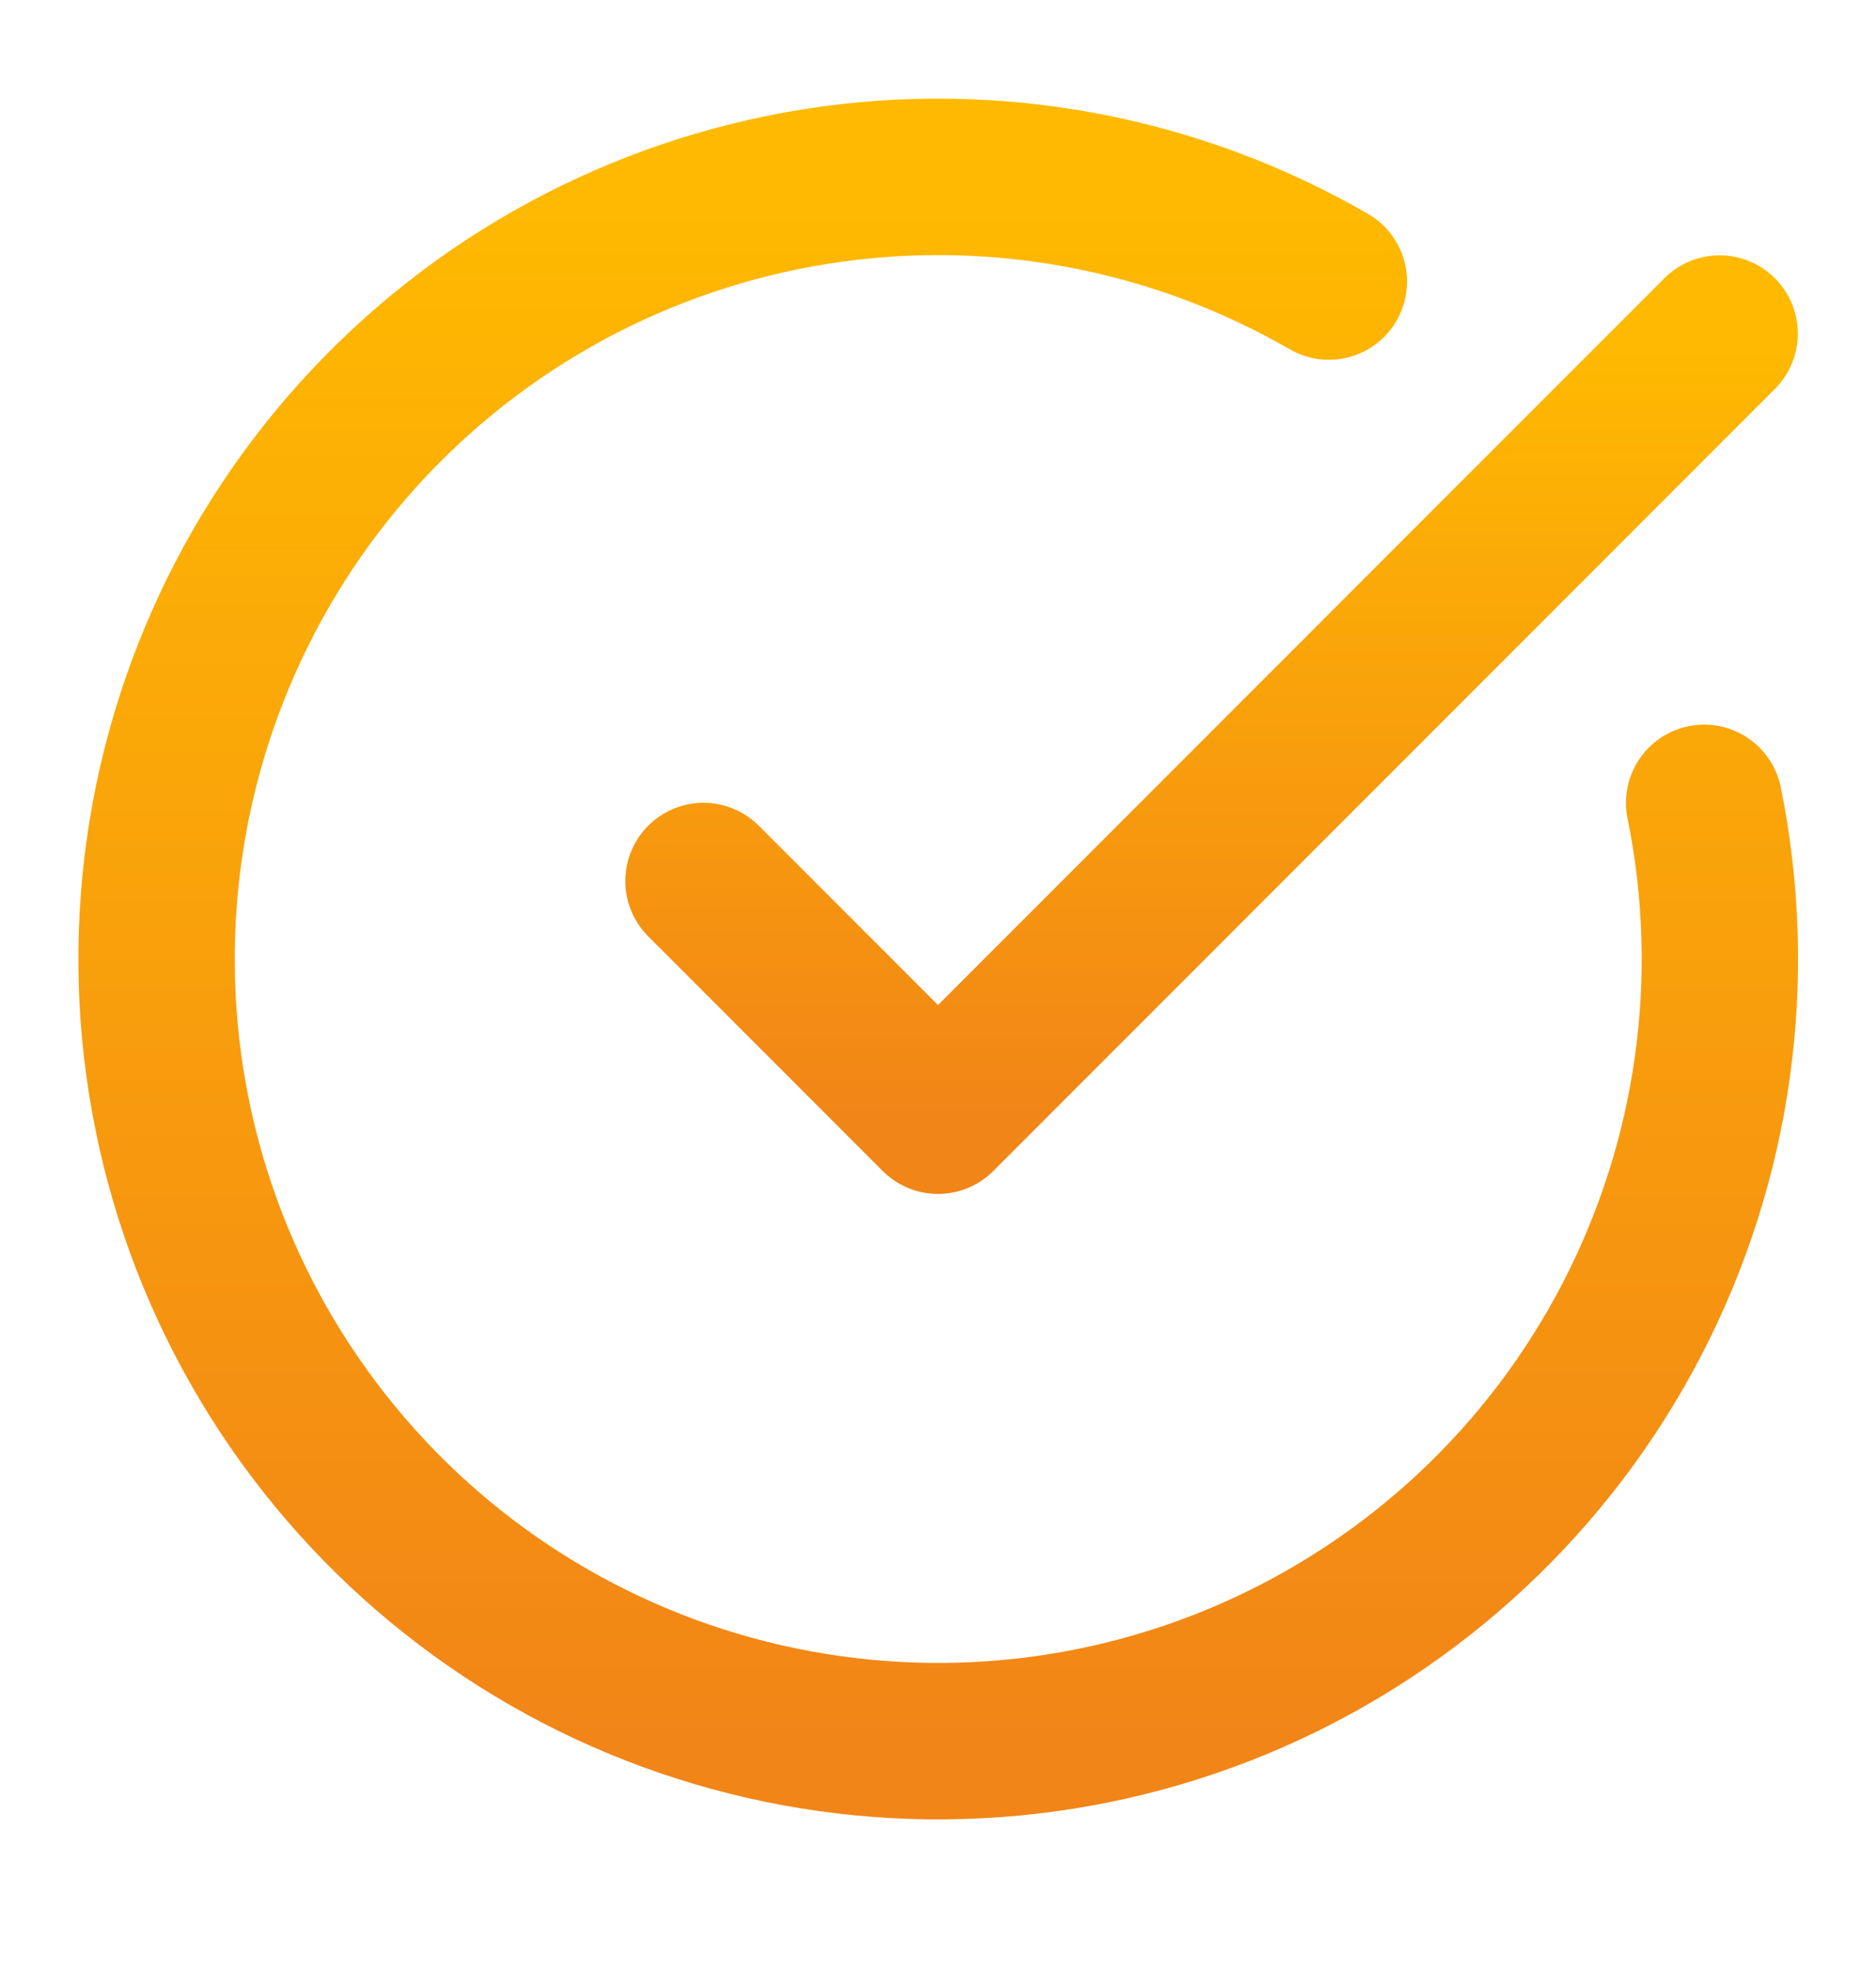 <svg width="20" height="21" viewBox="0 0 20 21" fill="none" xmlns="http://www.w3.org/2000/svg">
<path d="M18.168 8.554C18.548 10.422 18.277 12.363 17.399 14.055C16.522 15.747 15.09 17.087 13.344 17.852C11.598 18.616 9.643 18.759 7.804 18.256C5.965 17.753 4.355 16.635 3.241 15.088C2.126 13.542 1.576 11.66 1.682 9.757C1.787 7.854 2.542 6.044 3.82 4.63C5.098 3.216 6.822 2.283 8.705 1.986C10.588 1.689 12.516 2.047 14.167 3" stroke="url(#paint0_linear_5066_2388)" stroke-width="1.667" stroke-linecap="round" stroke-linejoin="round"/>
<path d="M7.5 9.387L10 11.887L18.333 3.554" stroke="url(#paint1_linear_5066_2388)" stroke-width="1.667" stroke-linecap="round" stroke-linejoin="round"/>
<defs>
<linearGradient id="paint0_linear_5066_2388" x1="10.002" y1="1.884" x2="10.002" y2="18.551" gradientUnits="userSpaceOnUse">
<stop stop-color="#FFBA00"/>
<stop offset="1" stop-color="#F28517"/>
</linearGradient>
<linearGradient id="paint1_linear_5066_2388" x1="12.917" y1="3.554" x2="12.917" y2="11.887" gradientUnits="userSpaceOnUse">
<stop stop-color="#FFBA00"/>
<stop offset="1" stop-color="#F28517"/>
</linearGradient>
</defs>
</svg>

